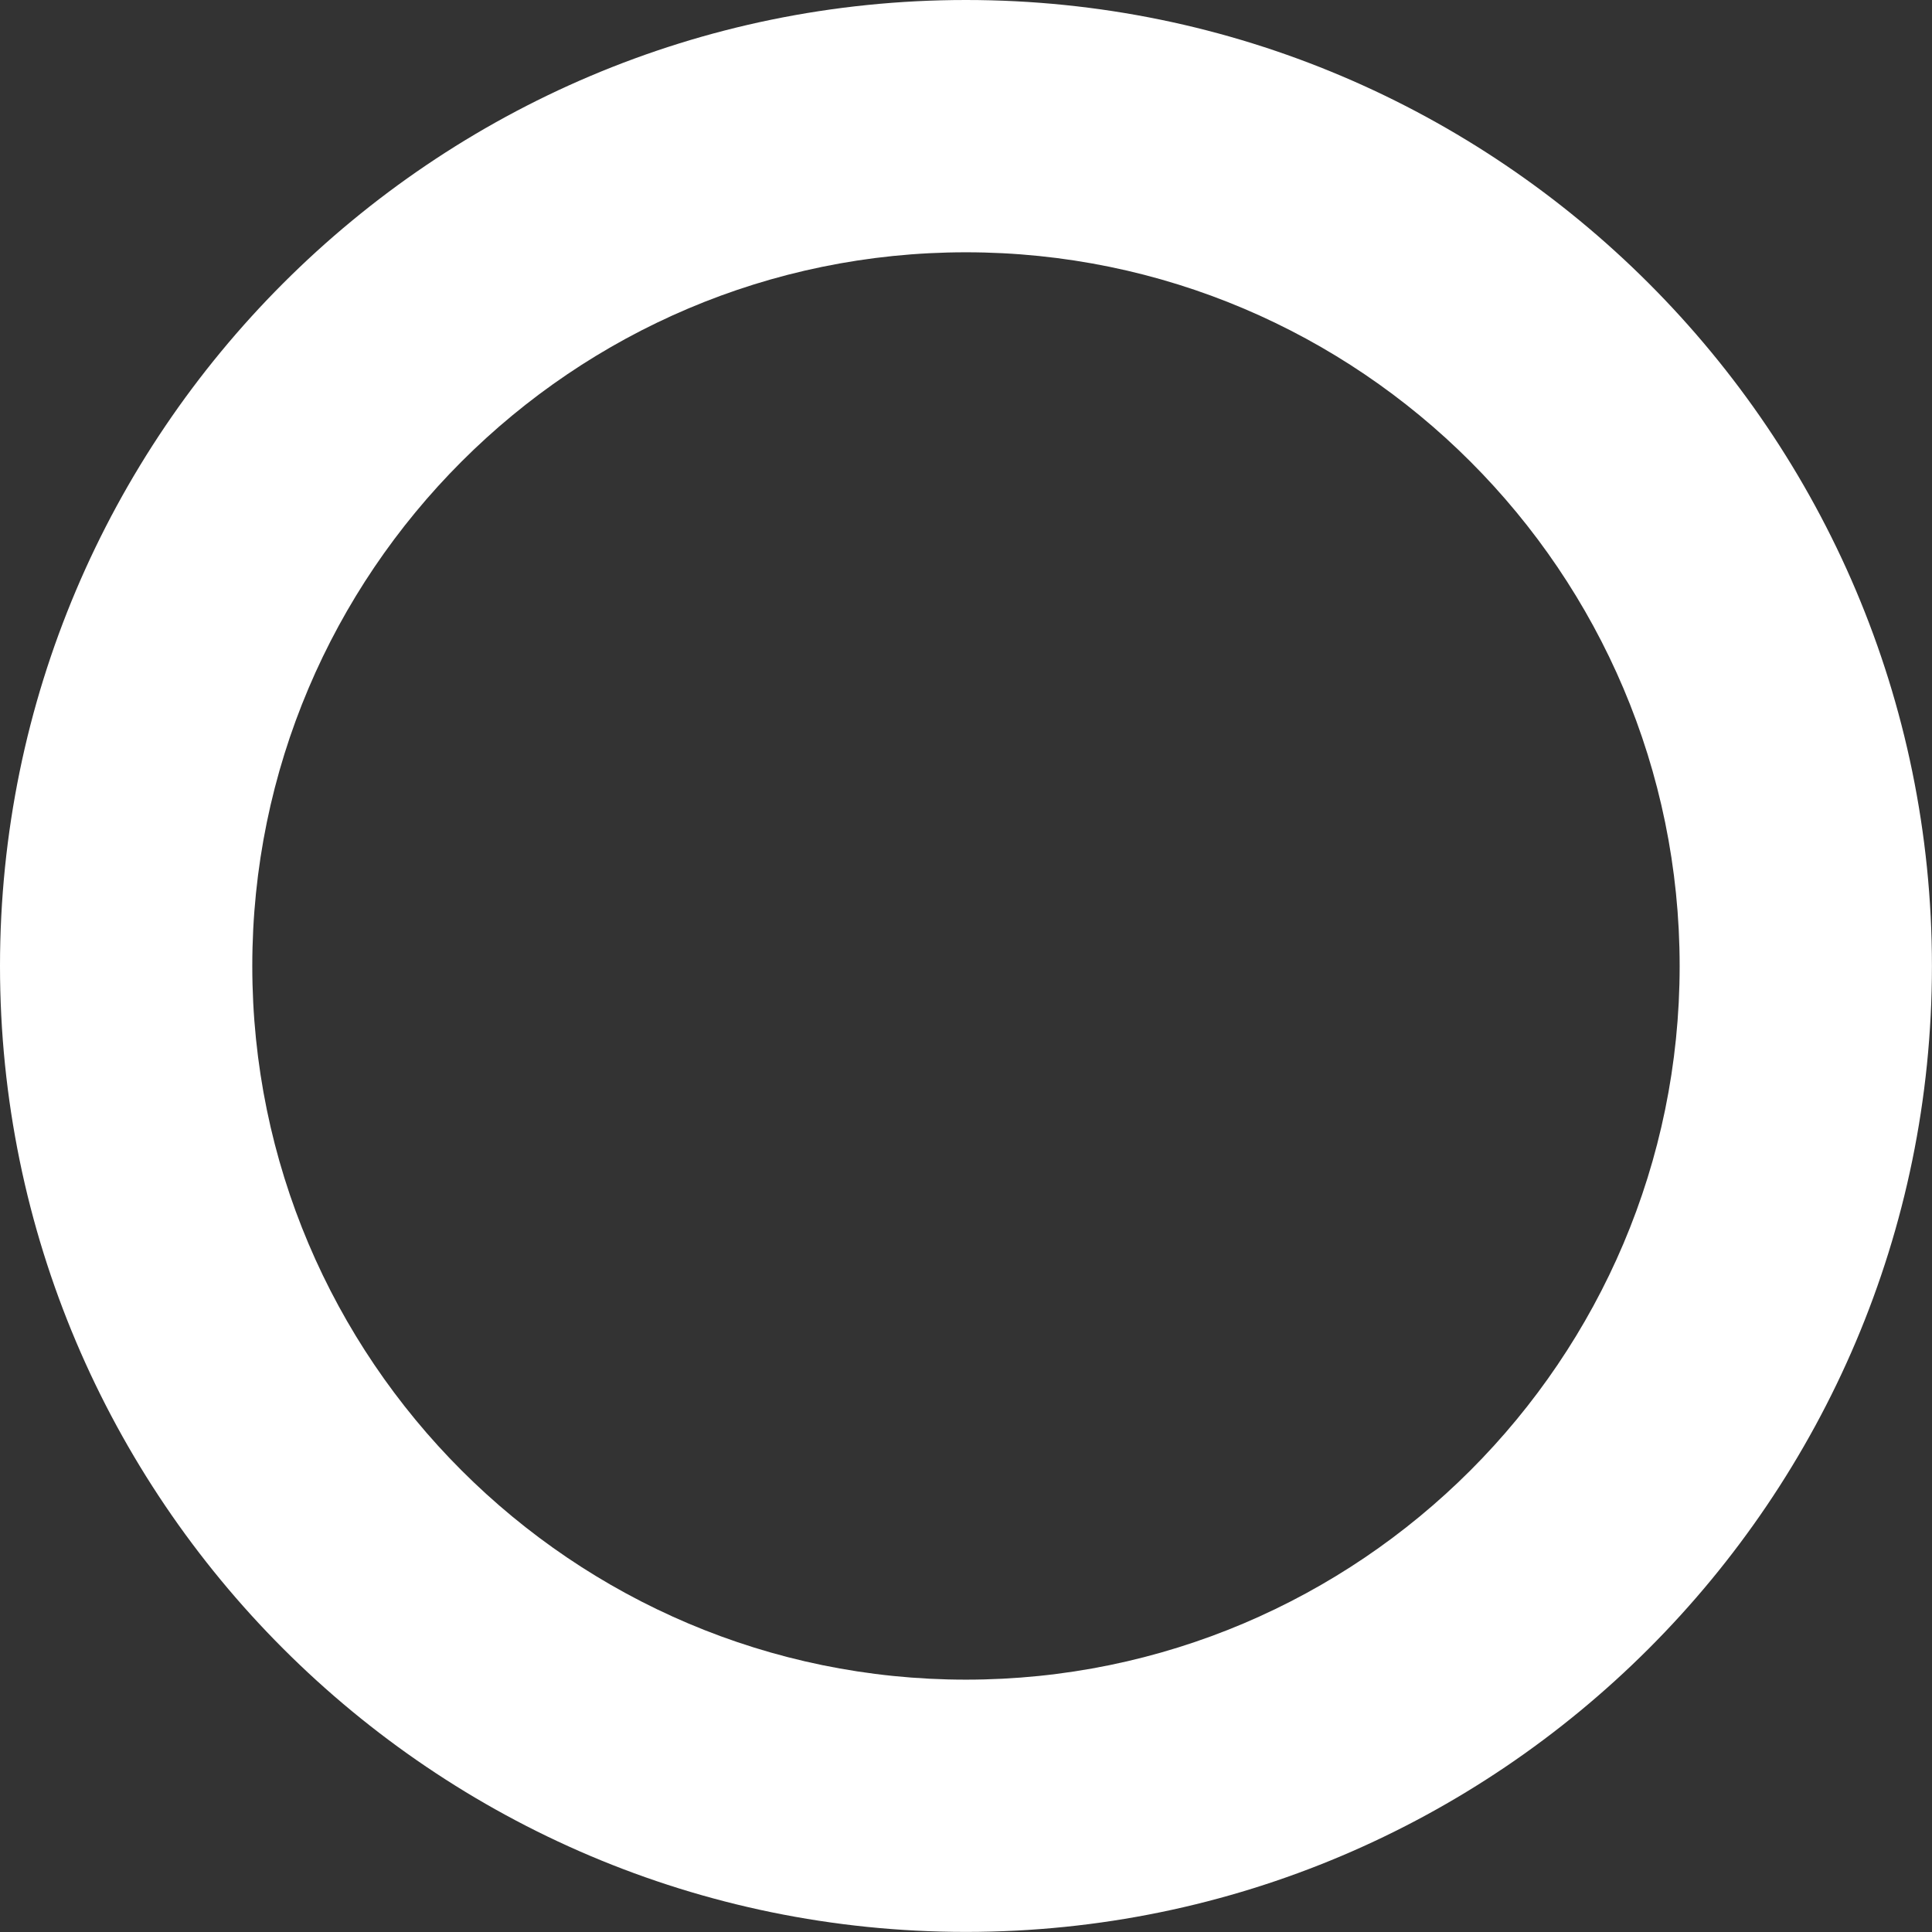 <?xml version="1.0" encoding="UTF-8"?> <svg xmlns="http://www.w3.org/2000/svg" width="65" height="65" viewBox="0 0 65 65" fill="none"><rect x="0" y="0" width="65" height="65" fill="#333333" stroke="none"/> <path fill-rule="evenodd" clip-rule="evenodd" d="M32.498 8.488C19.259 8.488 8.488 19.259 8.488 32.501C8.488 45.742 19.259 56.51 32.498 56.51C45.739 56.51 56.51 45.742 56.51 32.501C56.51 19.259 45.739 8.488 32.498 8.488ZM32.498 64.997C14.576 64.997 0 50.42 0 32.501C0 14.579 14.576 0 32.498 0C50.417 0 64.998 14.579 64.998 32.501C64.998 50.42 50.417 64.997 32.498 64.997Z" fill="white"></path> </svg> 
